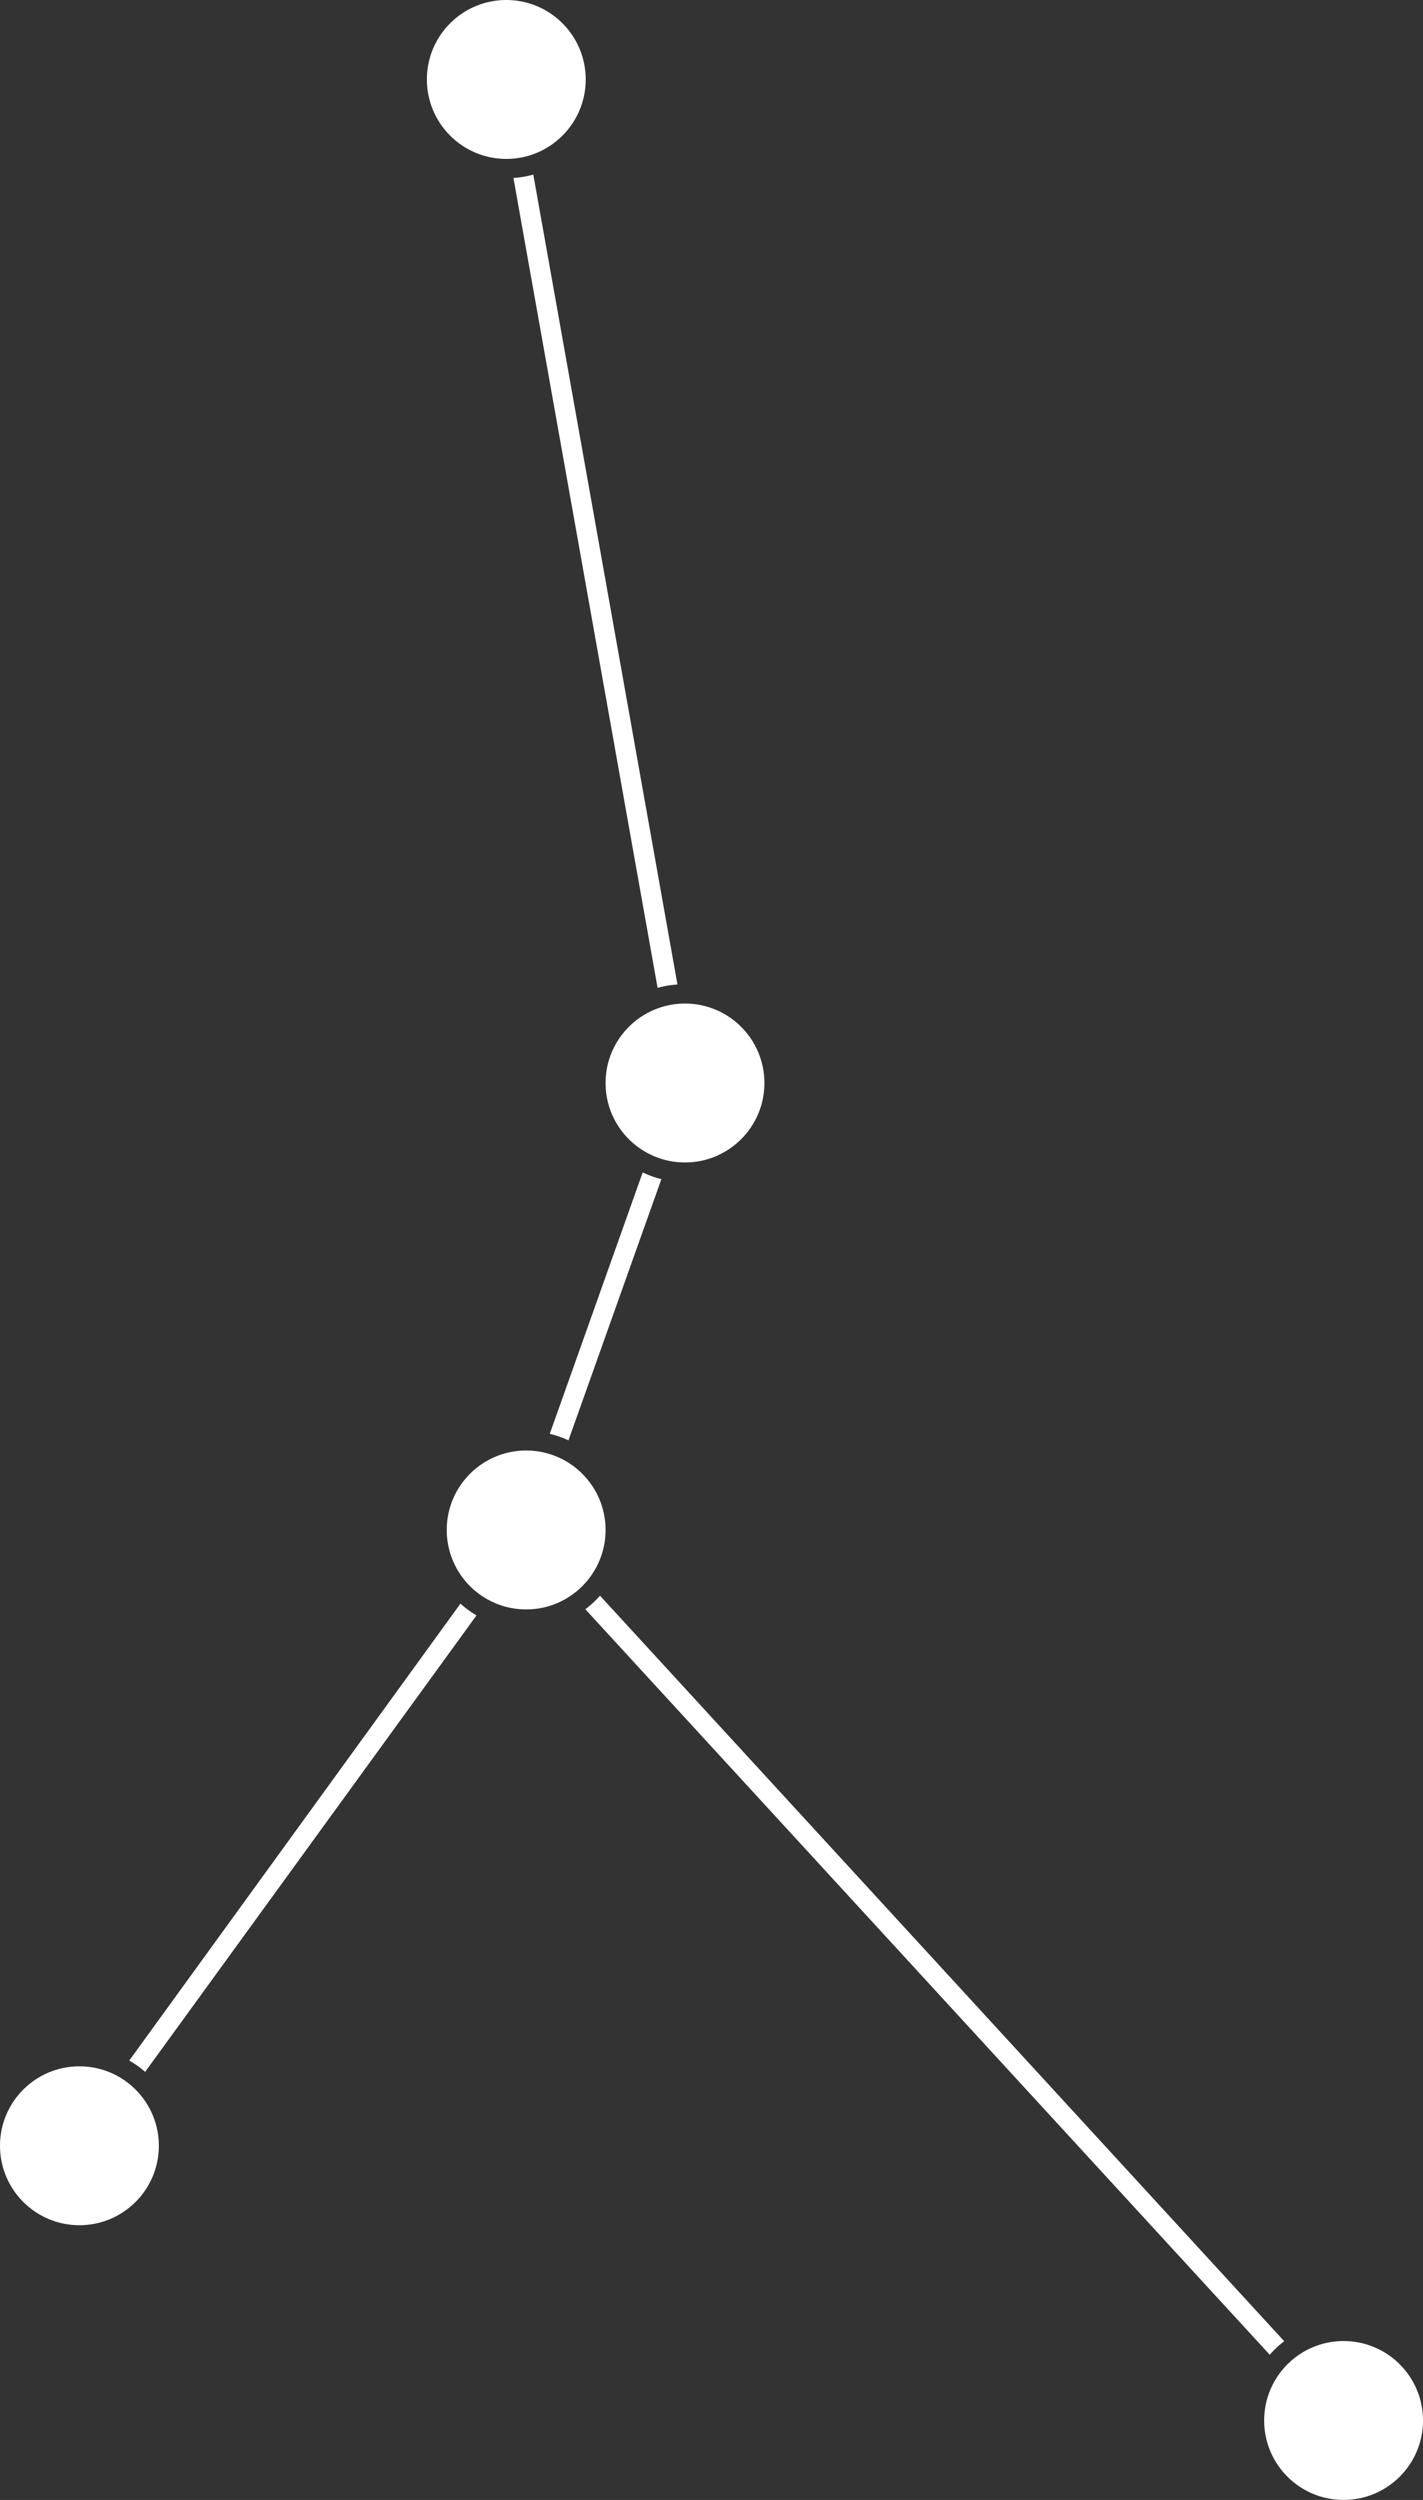 <svg xmlns="http://www.w3.org/2000/svg" viewBox="0 0 71.67 125.85"><rect x="0" y="0" width="71.67" height="125.85" fill="#333333" stroke="none"/><title>cancer</title><g fill = "white" id="Layer_2" data-name="Layer 2"><g id="Layer_1-2" data-name="Layer 1"><path d="M34.12,49.56,26.86,8.79a5,5,0,0,1-1,.17l7.26,40.77A4.94,4.94,0,0,1,34.12,49.56Z"/><path d="M28.63,72.51l4.68-13.15a4.94,4.94,0,0,1-.94-.34L27.69,72.18A4.94,4.94,0,0,1,28.63,72.51Z"/><path d="M7.31,104.3,24,81.32a5,5,0,0,1-.81-.59l-16.68,23A5,5,0,0,1,7.31,104.3Z"/><path d="M64.68,117.86,30.22,80.33a5,5,0,0,1-.74.68l34.47,37.53A5,5,0,0,1,64.68,117.86Z"/><circle cx="25.5" cy="4" r="4"/><circle cx="26.5" cy="77.02" r="4"/><circle cx="34.5" cy="54.52" r="4"/><circle cx="4" cy="108.02" r="4"/><circle cx="67.67" cy="121.85" r="4"/></g></g></svg>